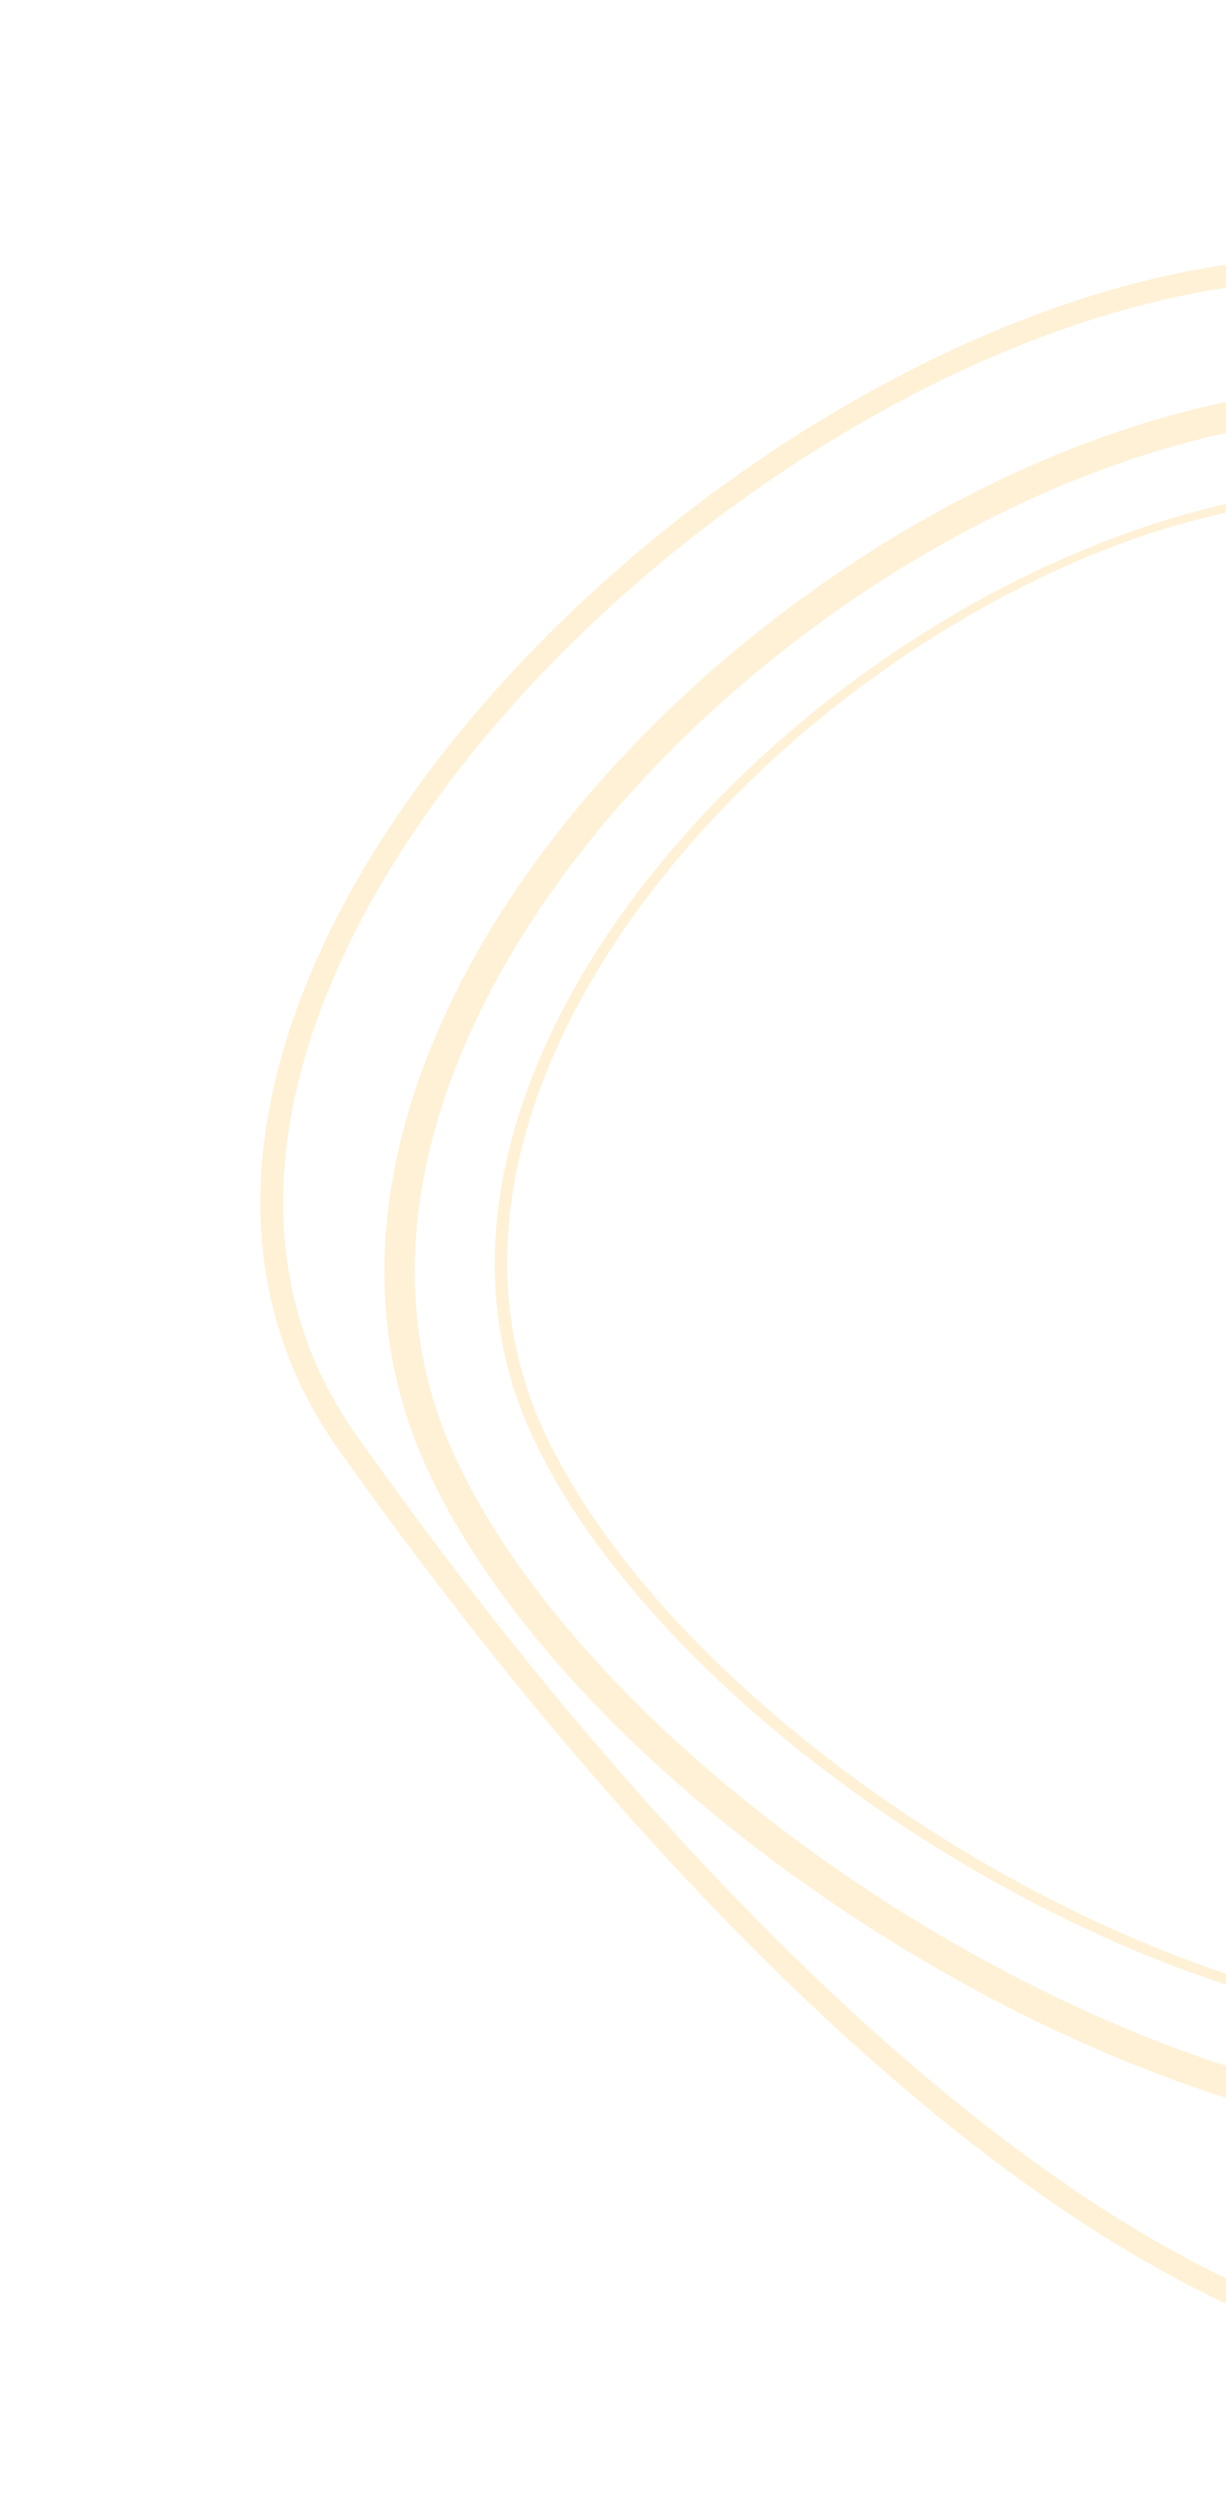 <svg width="183" height="373" viewBox="0 0 183 373" fill="none" xmlns="http://www.w3.org/2000/svg">
<g opacity="0.4">
<path d="M265.557 283.173C224.792 334.594 106.714 272.037 79.899 213.891C51.246 151.759 140.762 70.428 207.545 73.641C258.488 76.092 243.523 112.635 260.406 162.358C275.366 206.412 294.996 246.039 265.557 283.173Z" stroke="#FFDC98" stroke-width="1.133"/>
<path d="M275.15 296.35C229.164 354.391 96.038 283.84 65.821 218.234C33.533 148.132 134.504 56.32 209.81 59.922C267.253 62.67 250.365 103.912 269.386 160.016C286.238 209.725 308.36 254.435 275.15 296.35Z" stroke="#FFDC98" stroke-width="4.532"/>
<path d="M269.886 328.209C220.111 391.032 127.342 321.707 51.858 215.217C3.548 147.063 120.776 36.255 202.286 40.154C264.462 43.128 293.931 148.156 301.385 170.141C319.625 223.945 305.832 282.841 269.886 328.209Z" stroke="#FFDC98" stroke-width="3.399"/>
<path d="M266.162 282.908C225.401 334.353 107.404 271.819 80.621 213.669C52.002 151.532 141.498 70.154 208.247 73.347C259.162 75.782 244.193 112.338 261.053 162.066C275.99 206.126 295.598 245.755 266.162 282.908Z" stroke="#FFDC98" stroke-width="1.133"/>
</g>
</svg>

